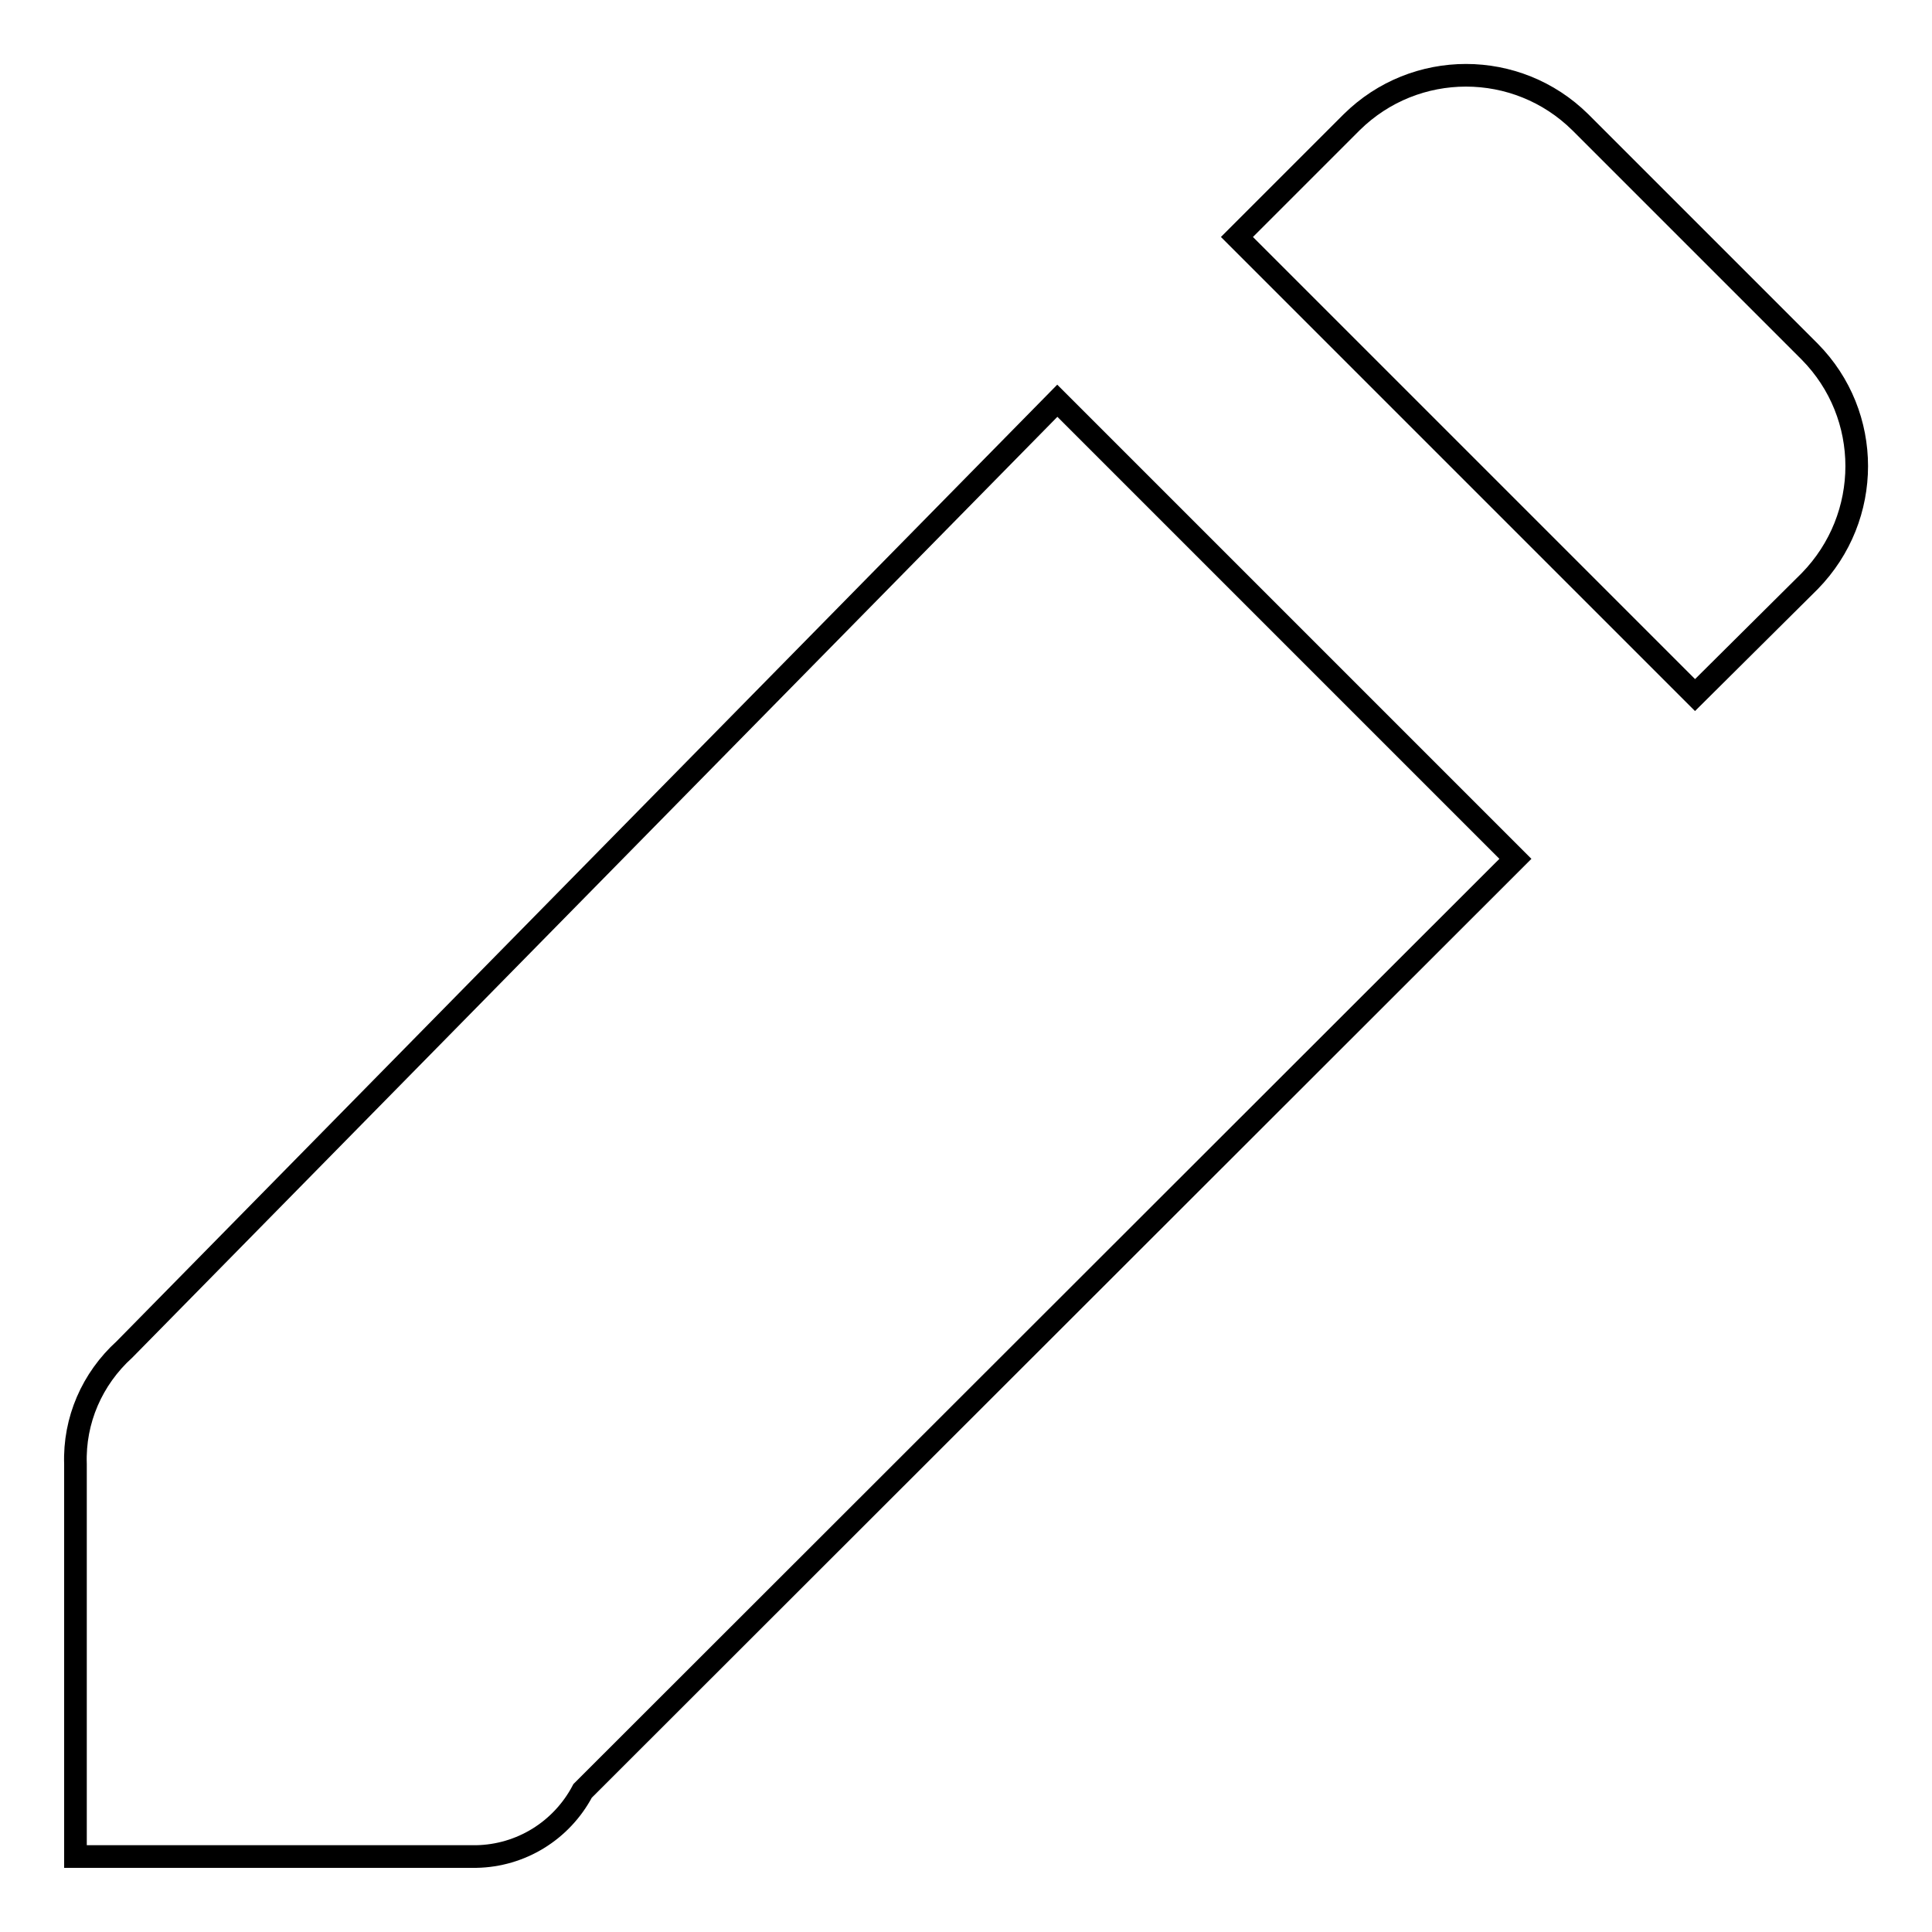<?xml version="1.0" encoding="utf-8"?>
<!-- Svg Vector Icons : http://www.onlinewebfonts.com/icon -->
<!DOCTYPE svg PUBLIC "-//W3C//DTD SVG 1.1//EN" "http://www.w3.org/Graphics/SVG/1.1/DTD/svg11.dtd">
<svg version="1.1" xmlns="http://www.w3.org/2000/svg" xmlns:xlink="http://www.w3.org/1999/xlink" x="0px" y="0px" viewBox="0 0 256 256" enable-background="new 0 0 256 256" xml:space="preserve">
<g> <path stroke-width="3" fill-opacity="0" stroke="#000000"  d="M224.6,92.1l-60.7-60.7l15.2-15.2c8.4-8.3,21.9-8.3,30.3,0l30.4,30.4c8.3,8.4,8.3,21.9,0,30.4L224.6,92.1z  M63.1,246H10v-52c-0.2-5.8,2.2-11.3,6.5-15.2L140.1,53.1l60.7,60.7L77.2,237.3C74.4,242.6,69,245.9,63.1,246L63.1,246z"/></g>
</svg>